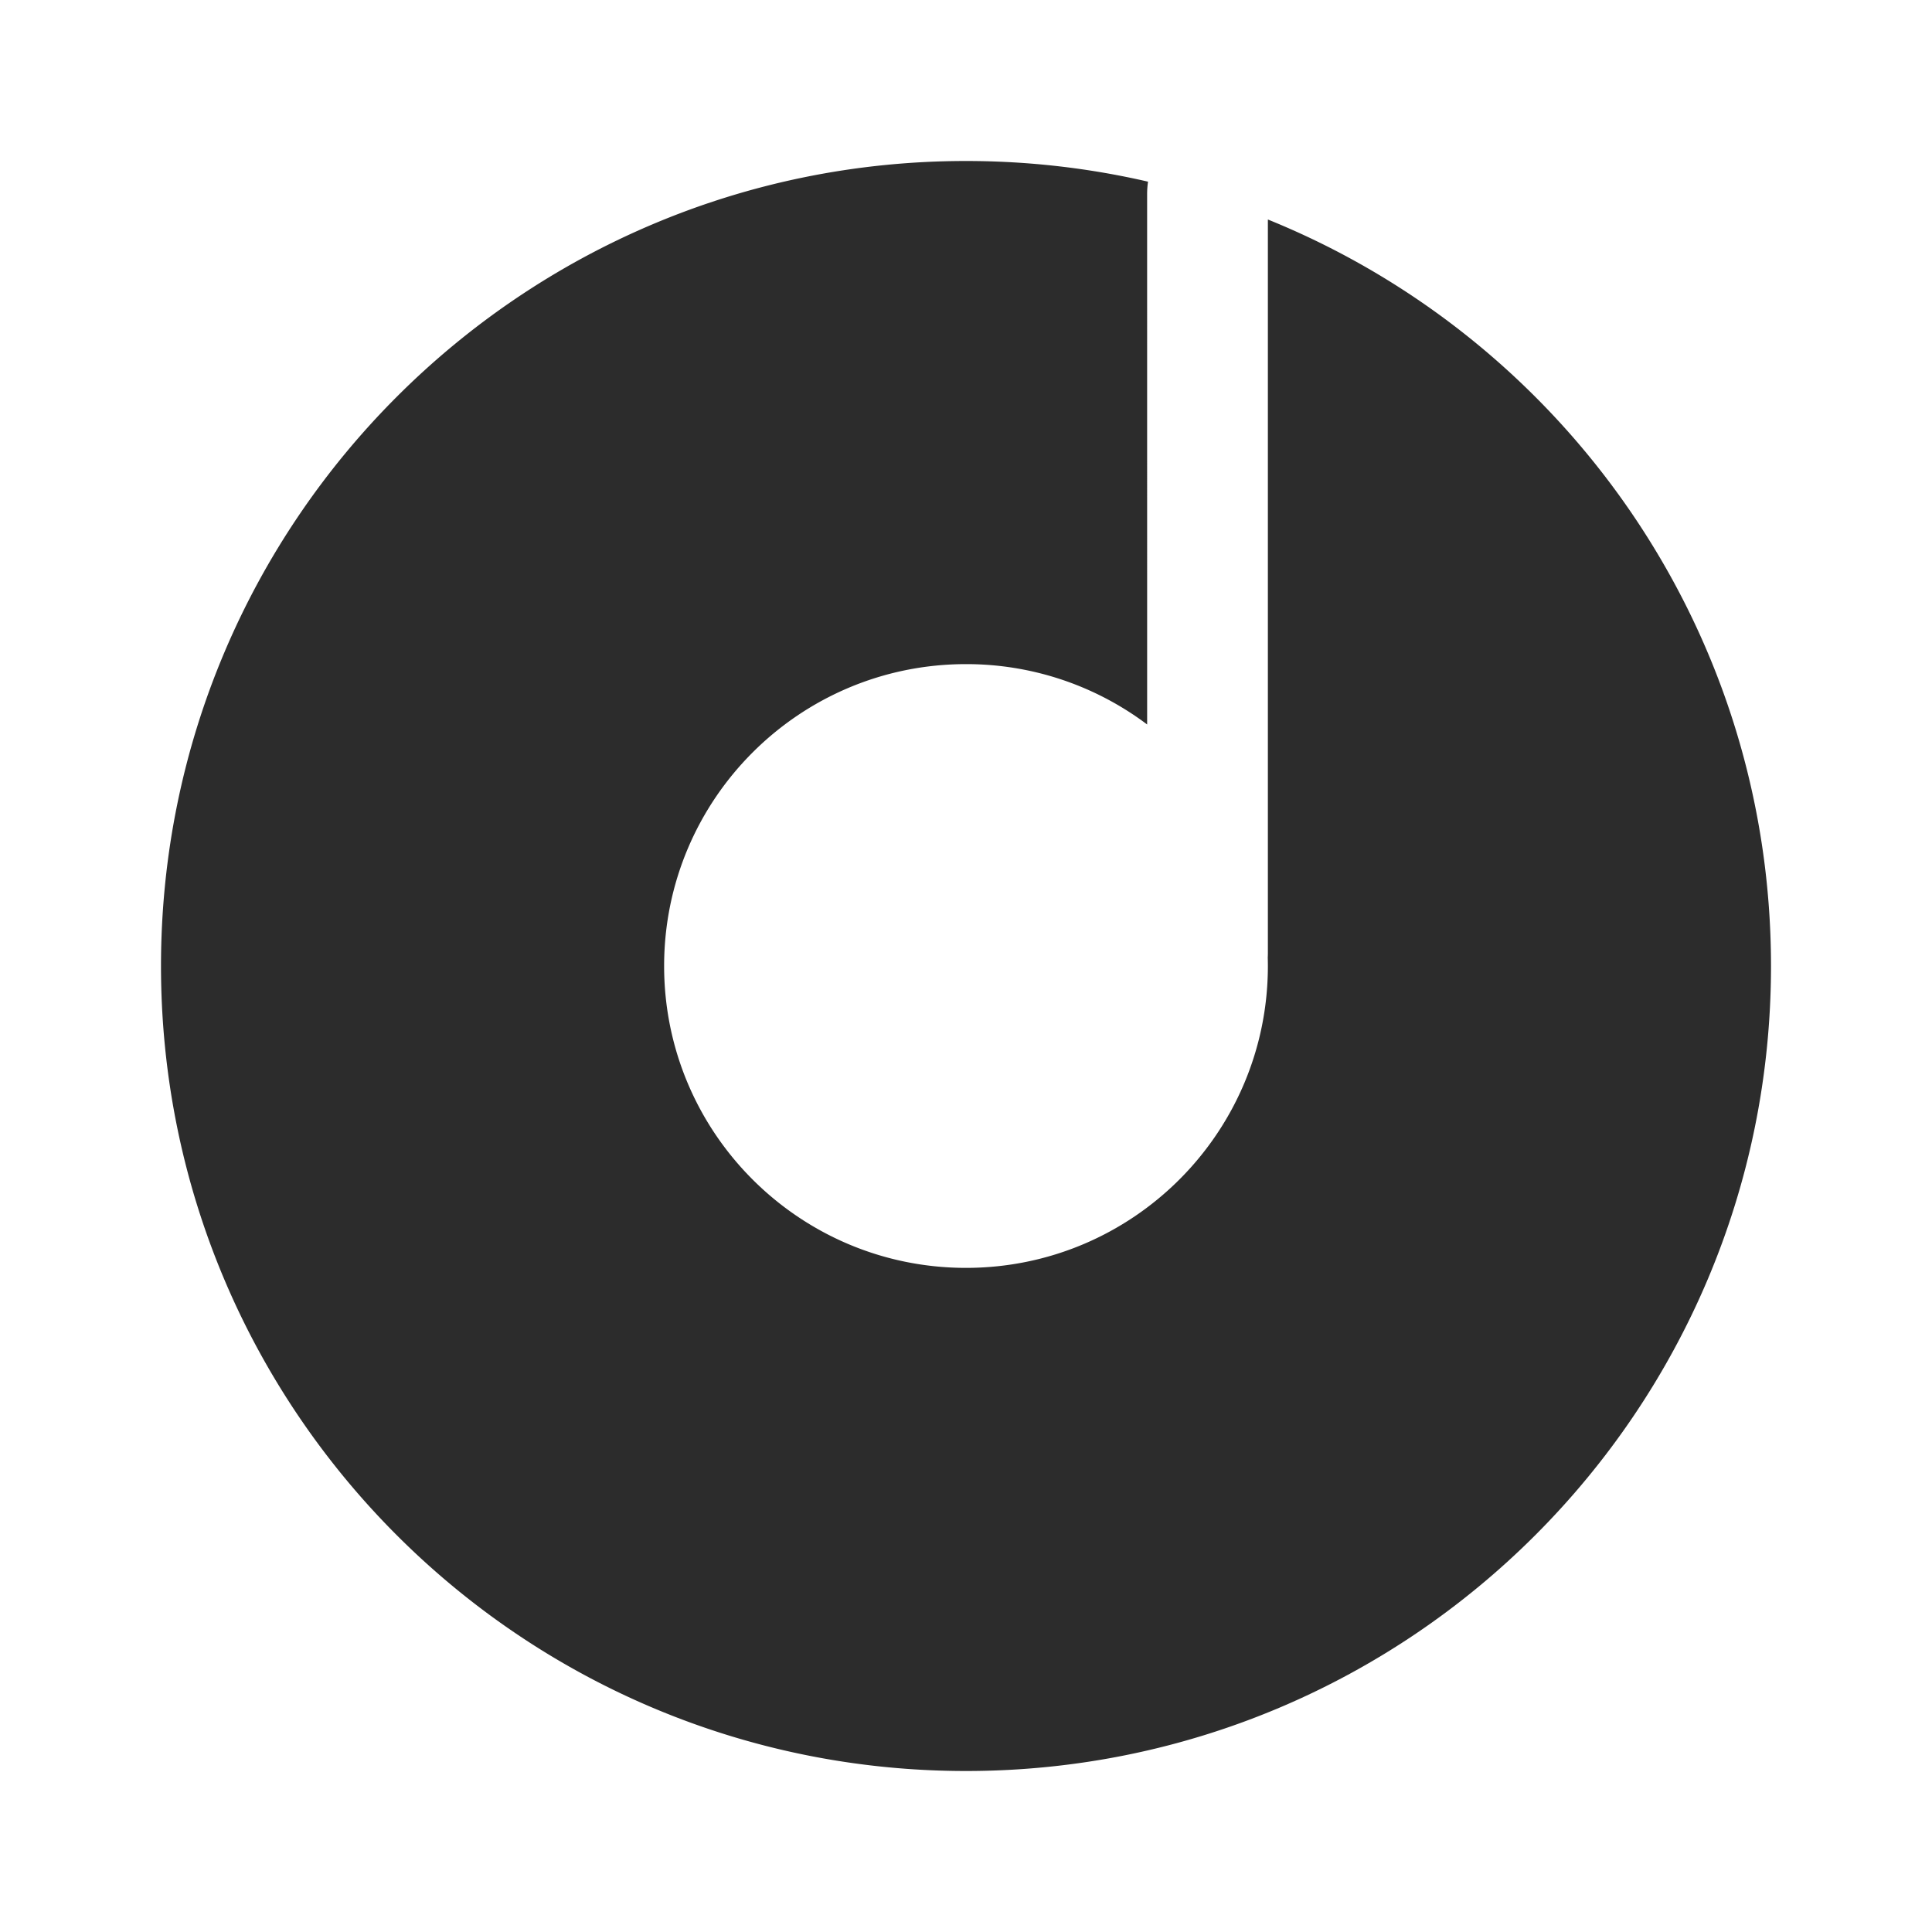 <svg t="1686660577713" class="icon" viewBox="0 0 1024 1024" version="1.1" xmlns="http://www.w3.org/2000/svg" p-id="17447" width="200" height="200"><path d="M512 85.333c33.173 0 65.472 3.787 96.48 10.955-0.32 2.155-0.48 4.373-0.48 6.635l0.011 281.067A159.296 159.296 0 0 0 512 352c-88.363 0-160 71.637-160 160 0 88.363 71.637 160 160 160 88.363 0 160-71.637 160-160 0-1.493-0.021-2.987-0.064-4.459 0.043-0.811 0.064-1.632 0.064-2.453V116.341C828.373 179.648 938.667 332.939 938.667 512c0 235.637-191.029 426.667-426.667 426.667S85.333 747.637 85.333 512 276.363 85.333 512 85.333z" fill="#2c2c2c" p-id="17448"></path></svg>